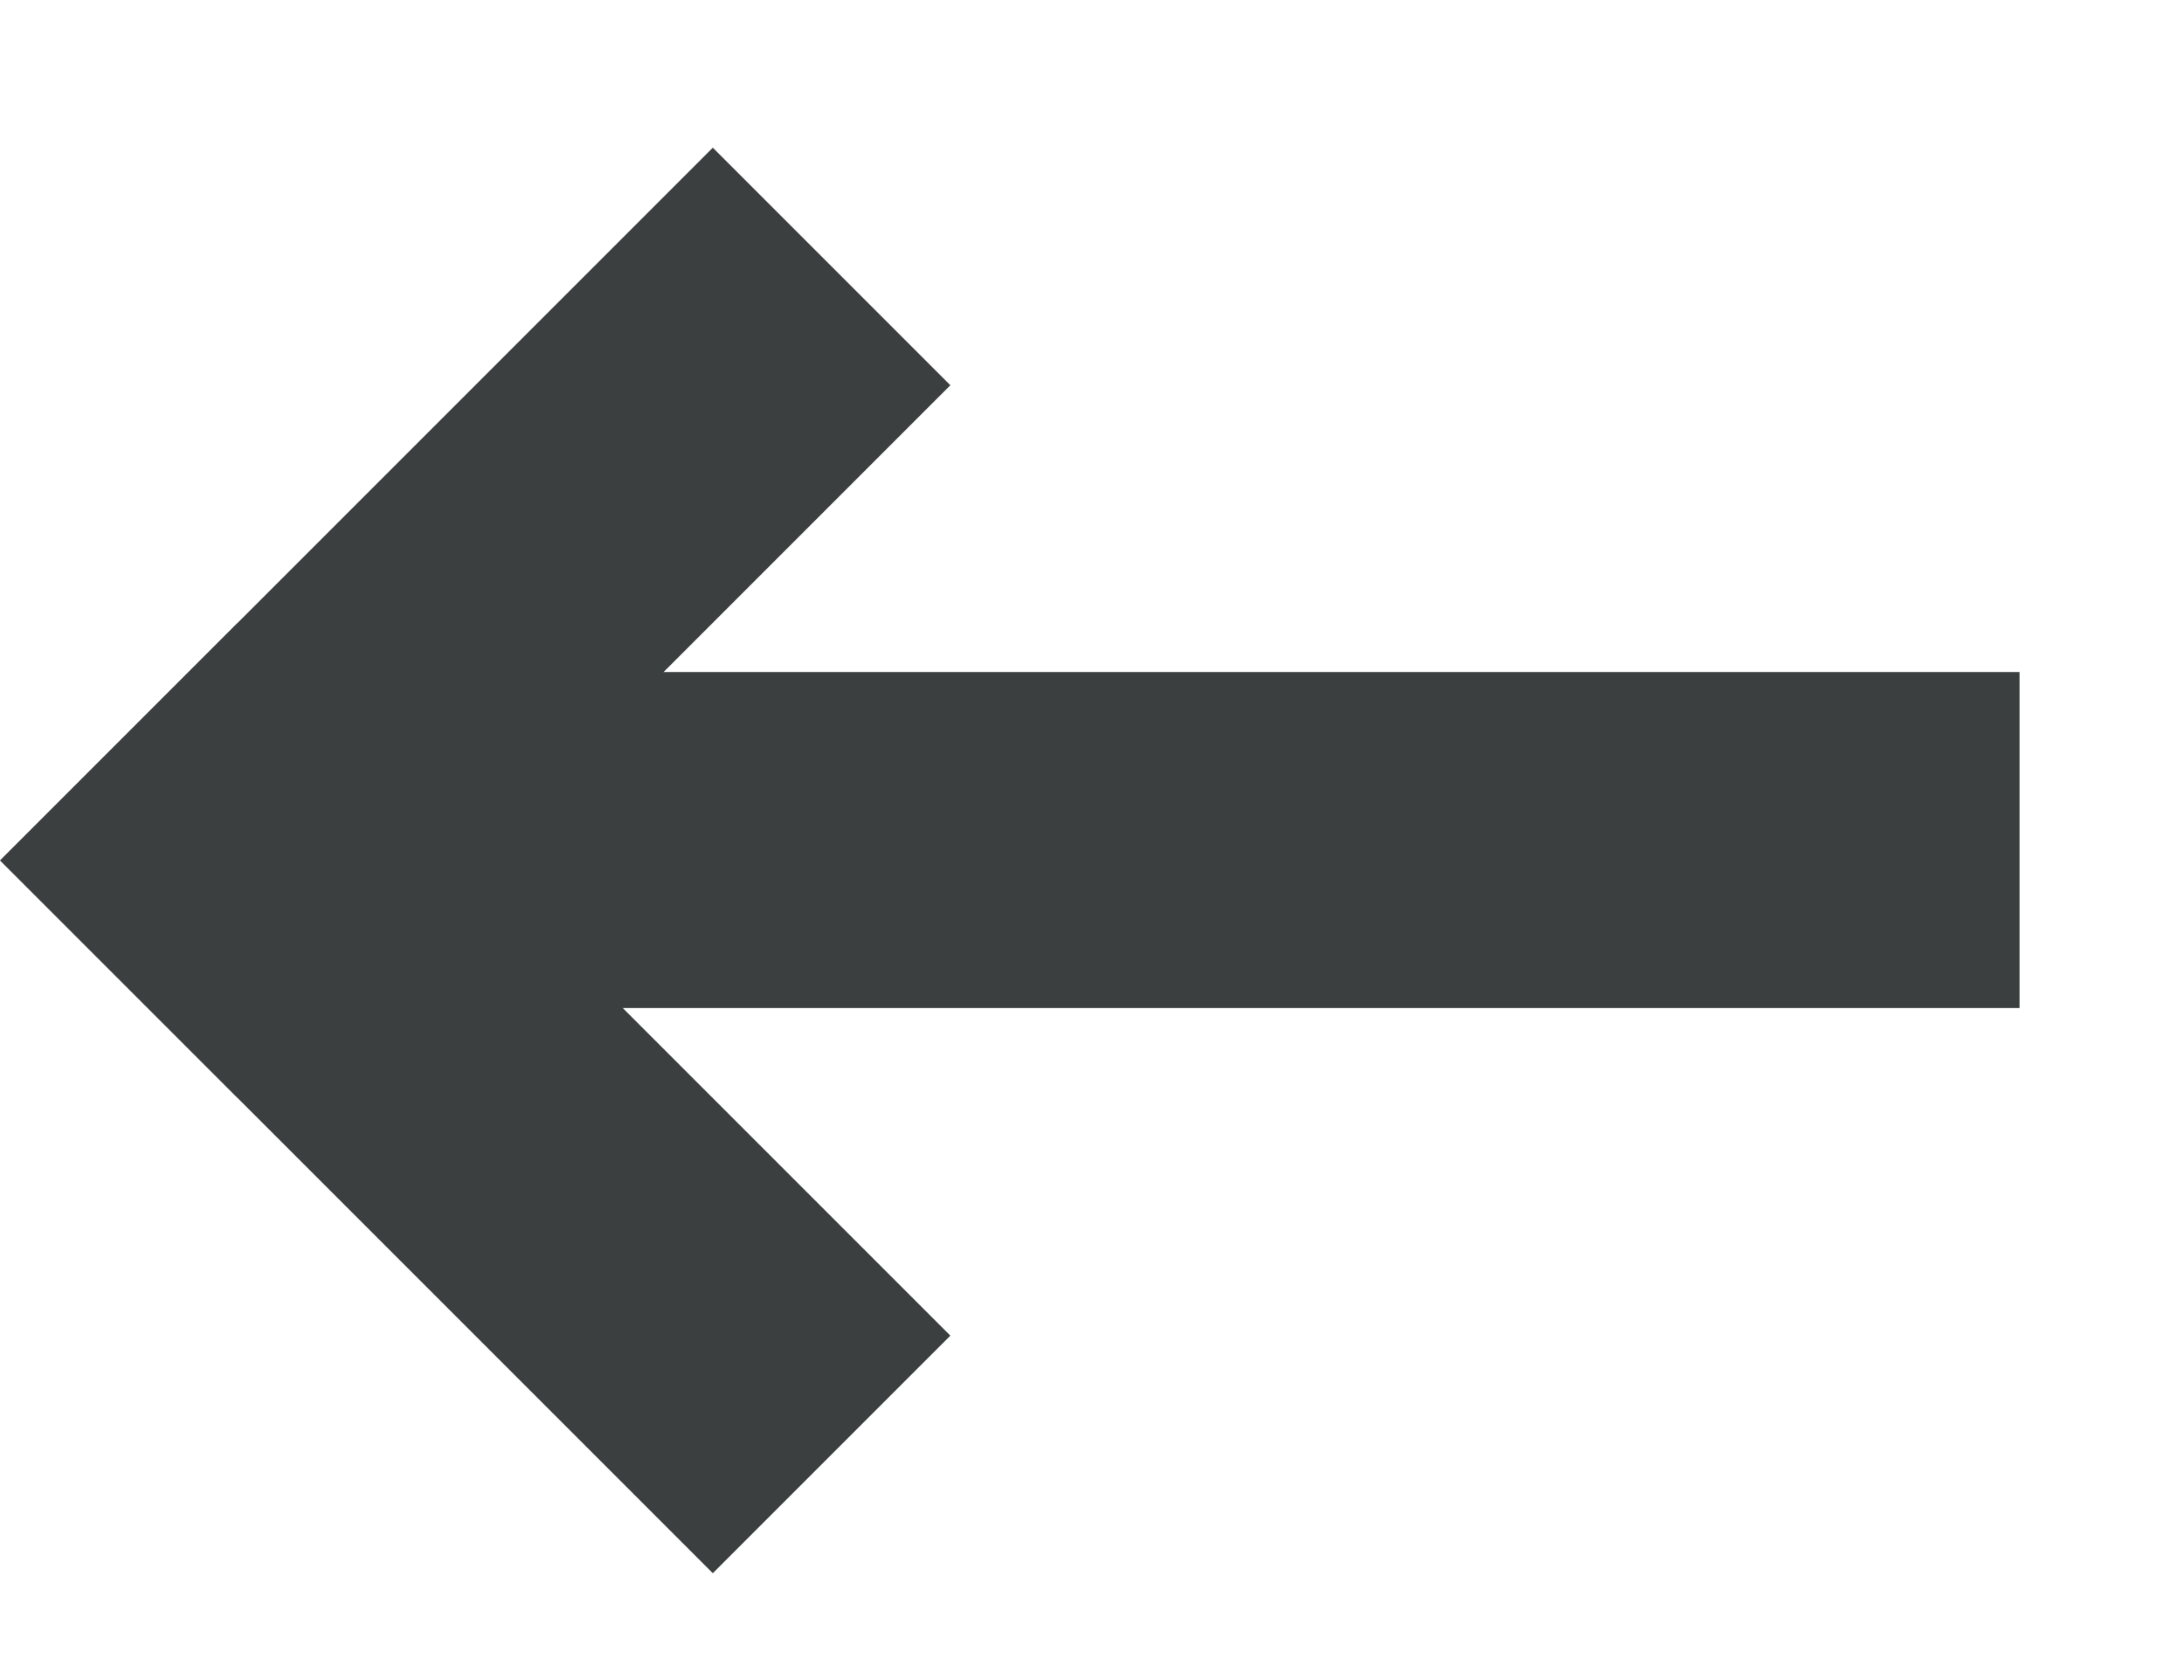<svg width="13" height="10" viewBox="0 0 13 10" fill="none" xmlns="http://www.w3.org/2000/svg">
<rect width="10" height="2" transform="matrix(-1 0 0 1 12.021 4)" fill="#3C3F40"/>
<rect width="6" height="2" transform="matrix(-0.707 0.707 0.707 0.707 4.243 0.879)" fill="#3C3F40"/>
<rect width="6" height="2" transform="matrix(-0.707 -0.707 -0.707 0.707 5.657 7.95)" fill="#3C3F40"/>
</svg>
